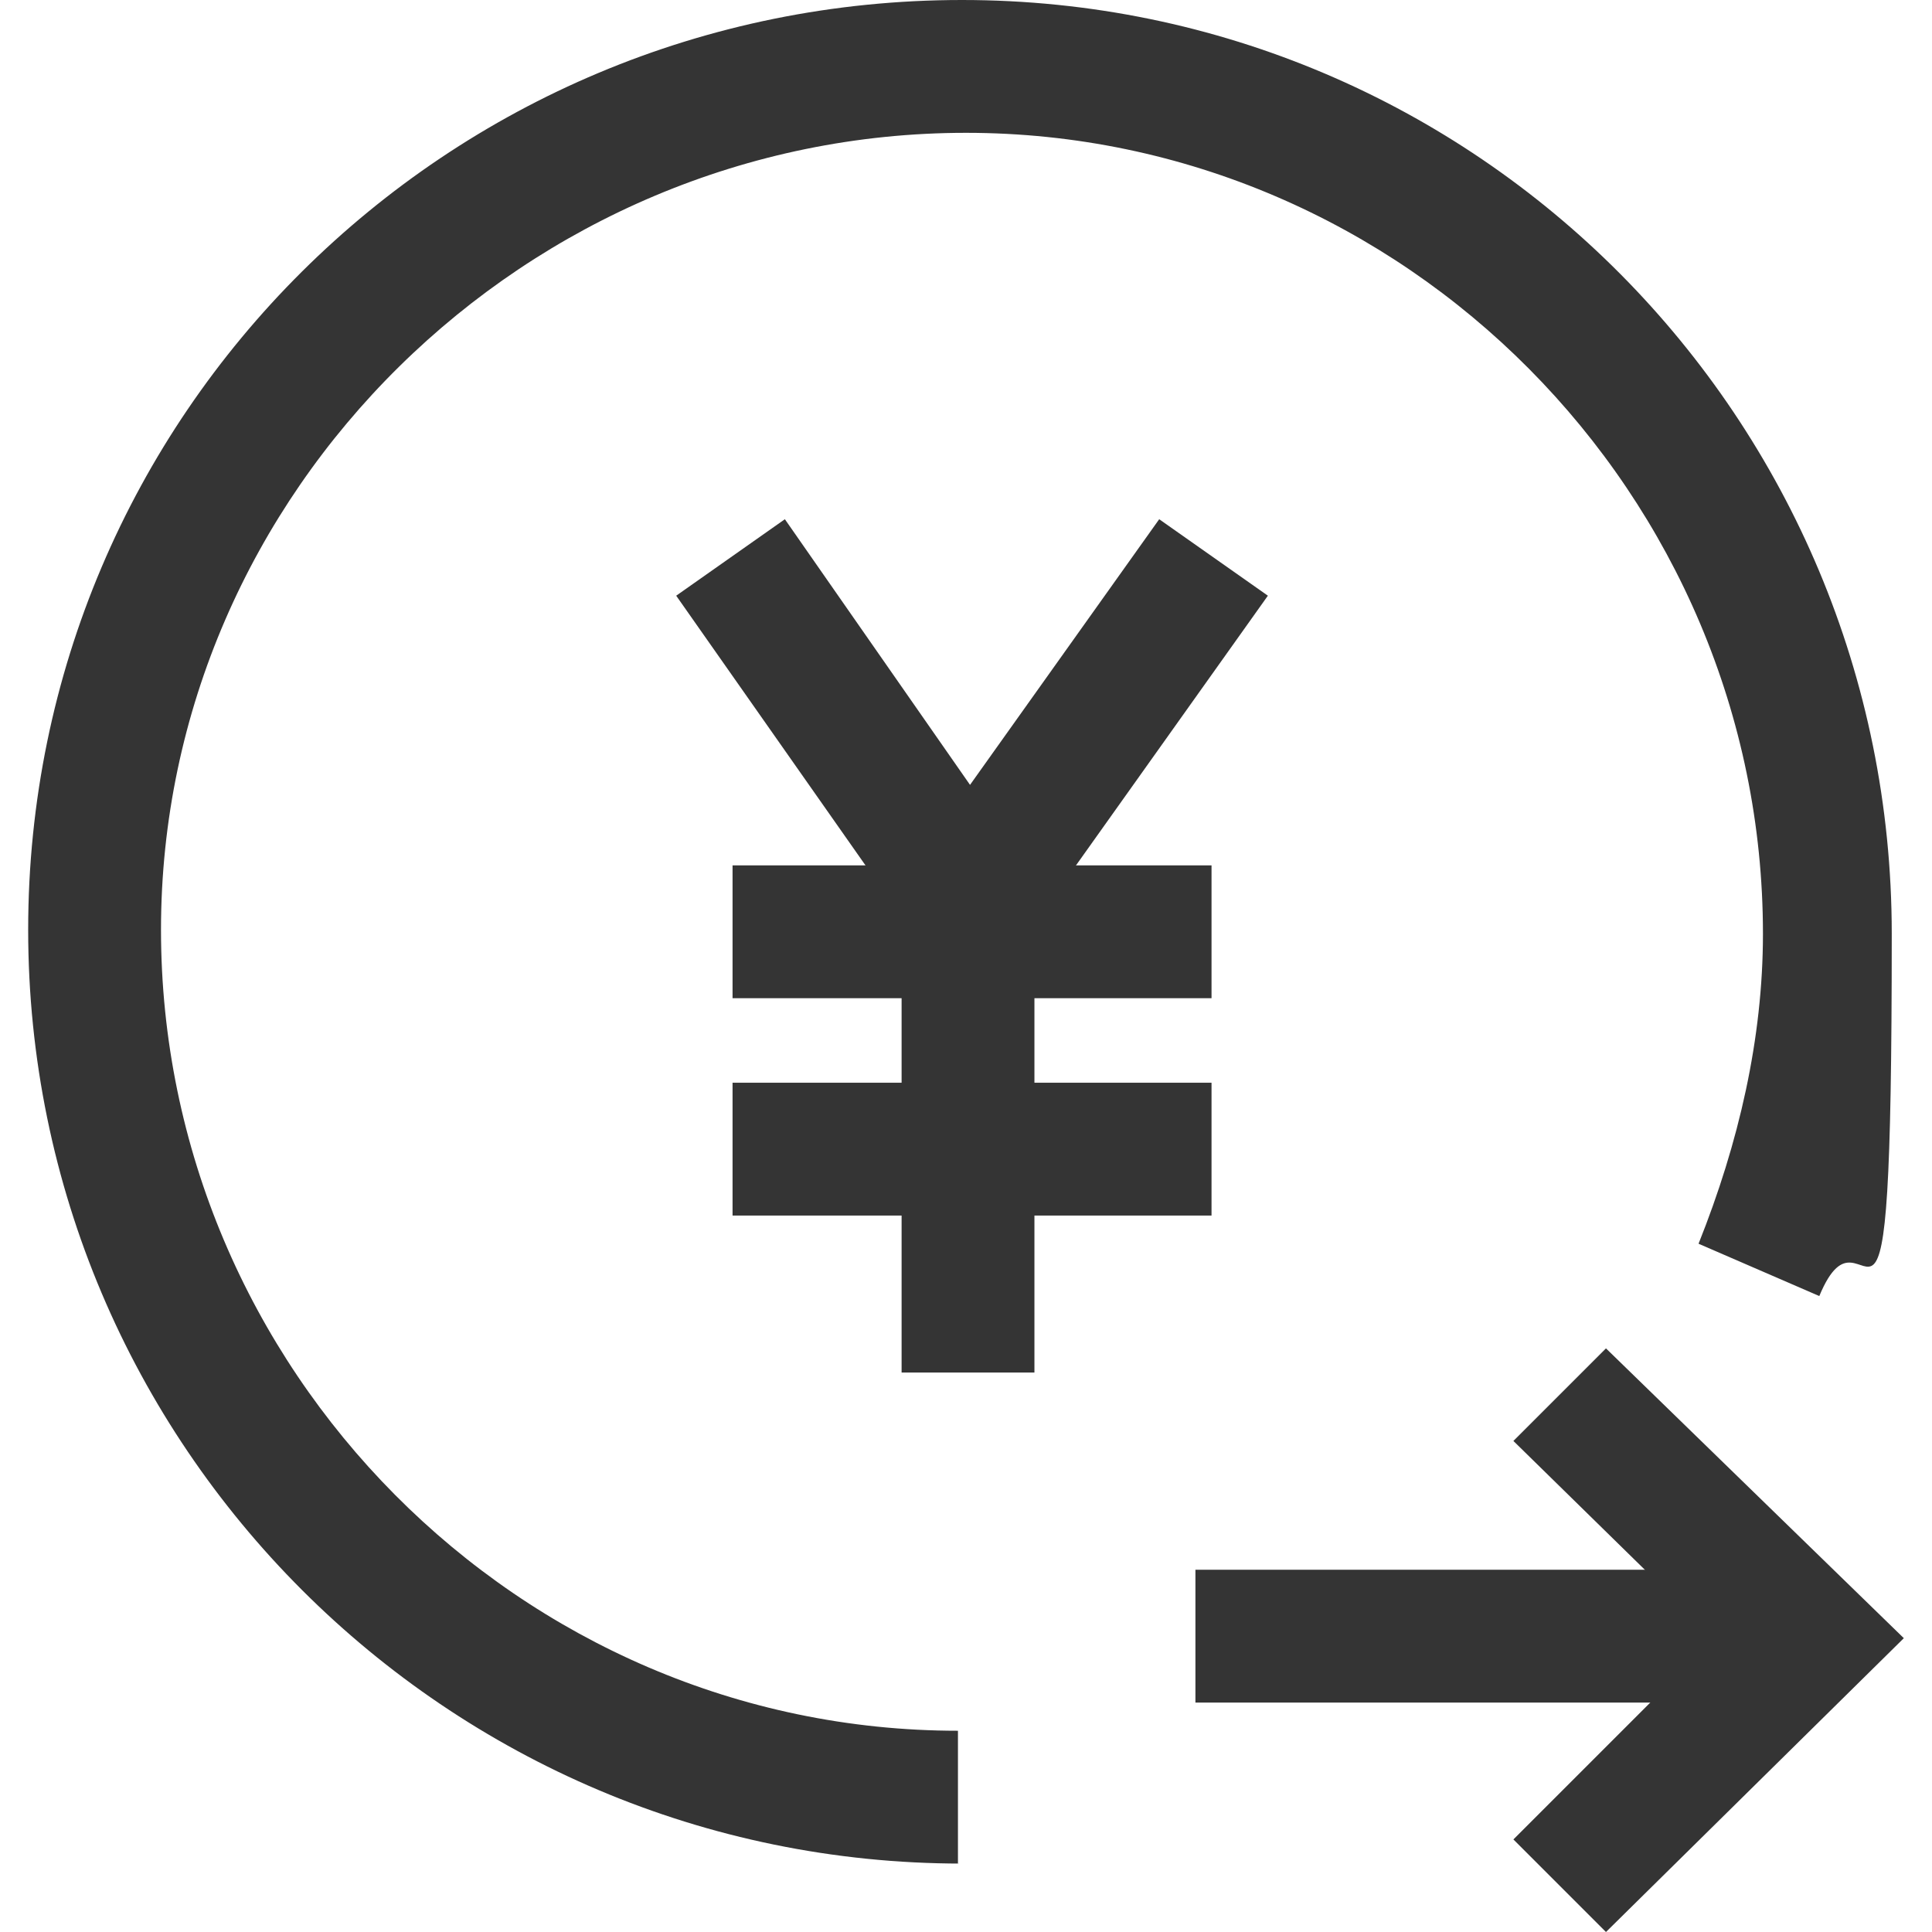 <?xml version="1.0" encoding="UTF-8"?>
<svg id="_レイヤー_2" xmlns="http://www.w3.org/2000/svg" version="1.1" viewBox="0 0 48 48">
  <!-- Generator: Adobe Illustrator 29.0.0, SVG Export Plug-In . SVG Version: 2.1.0 Build 186)  -->
  <defs>
    <style>
      .st0 {
        fill: #343434;
      }
    </style>
  </defs>
  <g id="_レイヤー_1-2">
    <g>
      <path class="st0" d="M23.9,46.3C11.1,46.3.7,35.9.7,23.1S11.1,0,23.9,0s23.1,10.4,23.1,23.2-.6,6.1-1.8,9l-3-1.3c1-2.5,1.6-5.1,1.6-7.7,0-10.9-8.9-19.9-19.8-19.9S4,12.2,4,23.1s8.9,19.9,19.8,19.9v3.3h0Z"/>
      <polygon class="st0" points="39.9 48 37.6 45.7 42.6 40.7 37.6 35.8 39.9 33.5 47.3 40.7 39.9 48"/>
      <rect class="st0" x="29.7" y="39" width="13.3" height="3.3"/>
      <polygon class="st0" points="24.1 25.2 16.8 14.8 19.5 12.9 24.1 19.5 28.8 12.9 31.5 14.8 24.1 25.2"/>
      <rect class="st0" x="18.2" y="21.5" width="11.9" height="3.3"/>
      <rect class="st0" x="18.2" y="26.9" width="11.9" height="3.3"/>
      <rect class="st0" x="22.4" y="23.4" width="3.3" height="10.7"/>
    </g>
  </g>
</svg>
